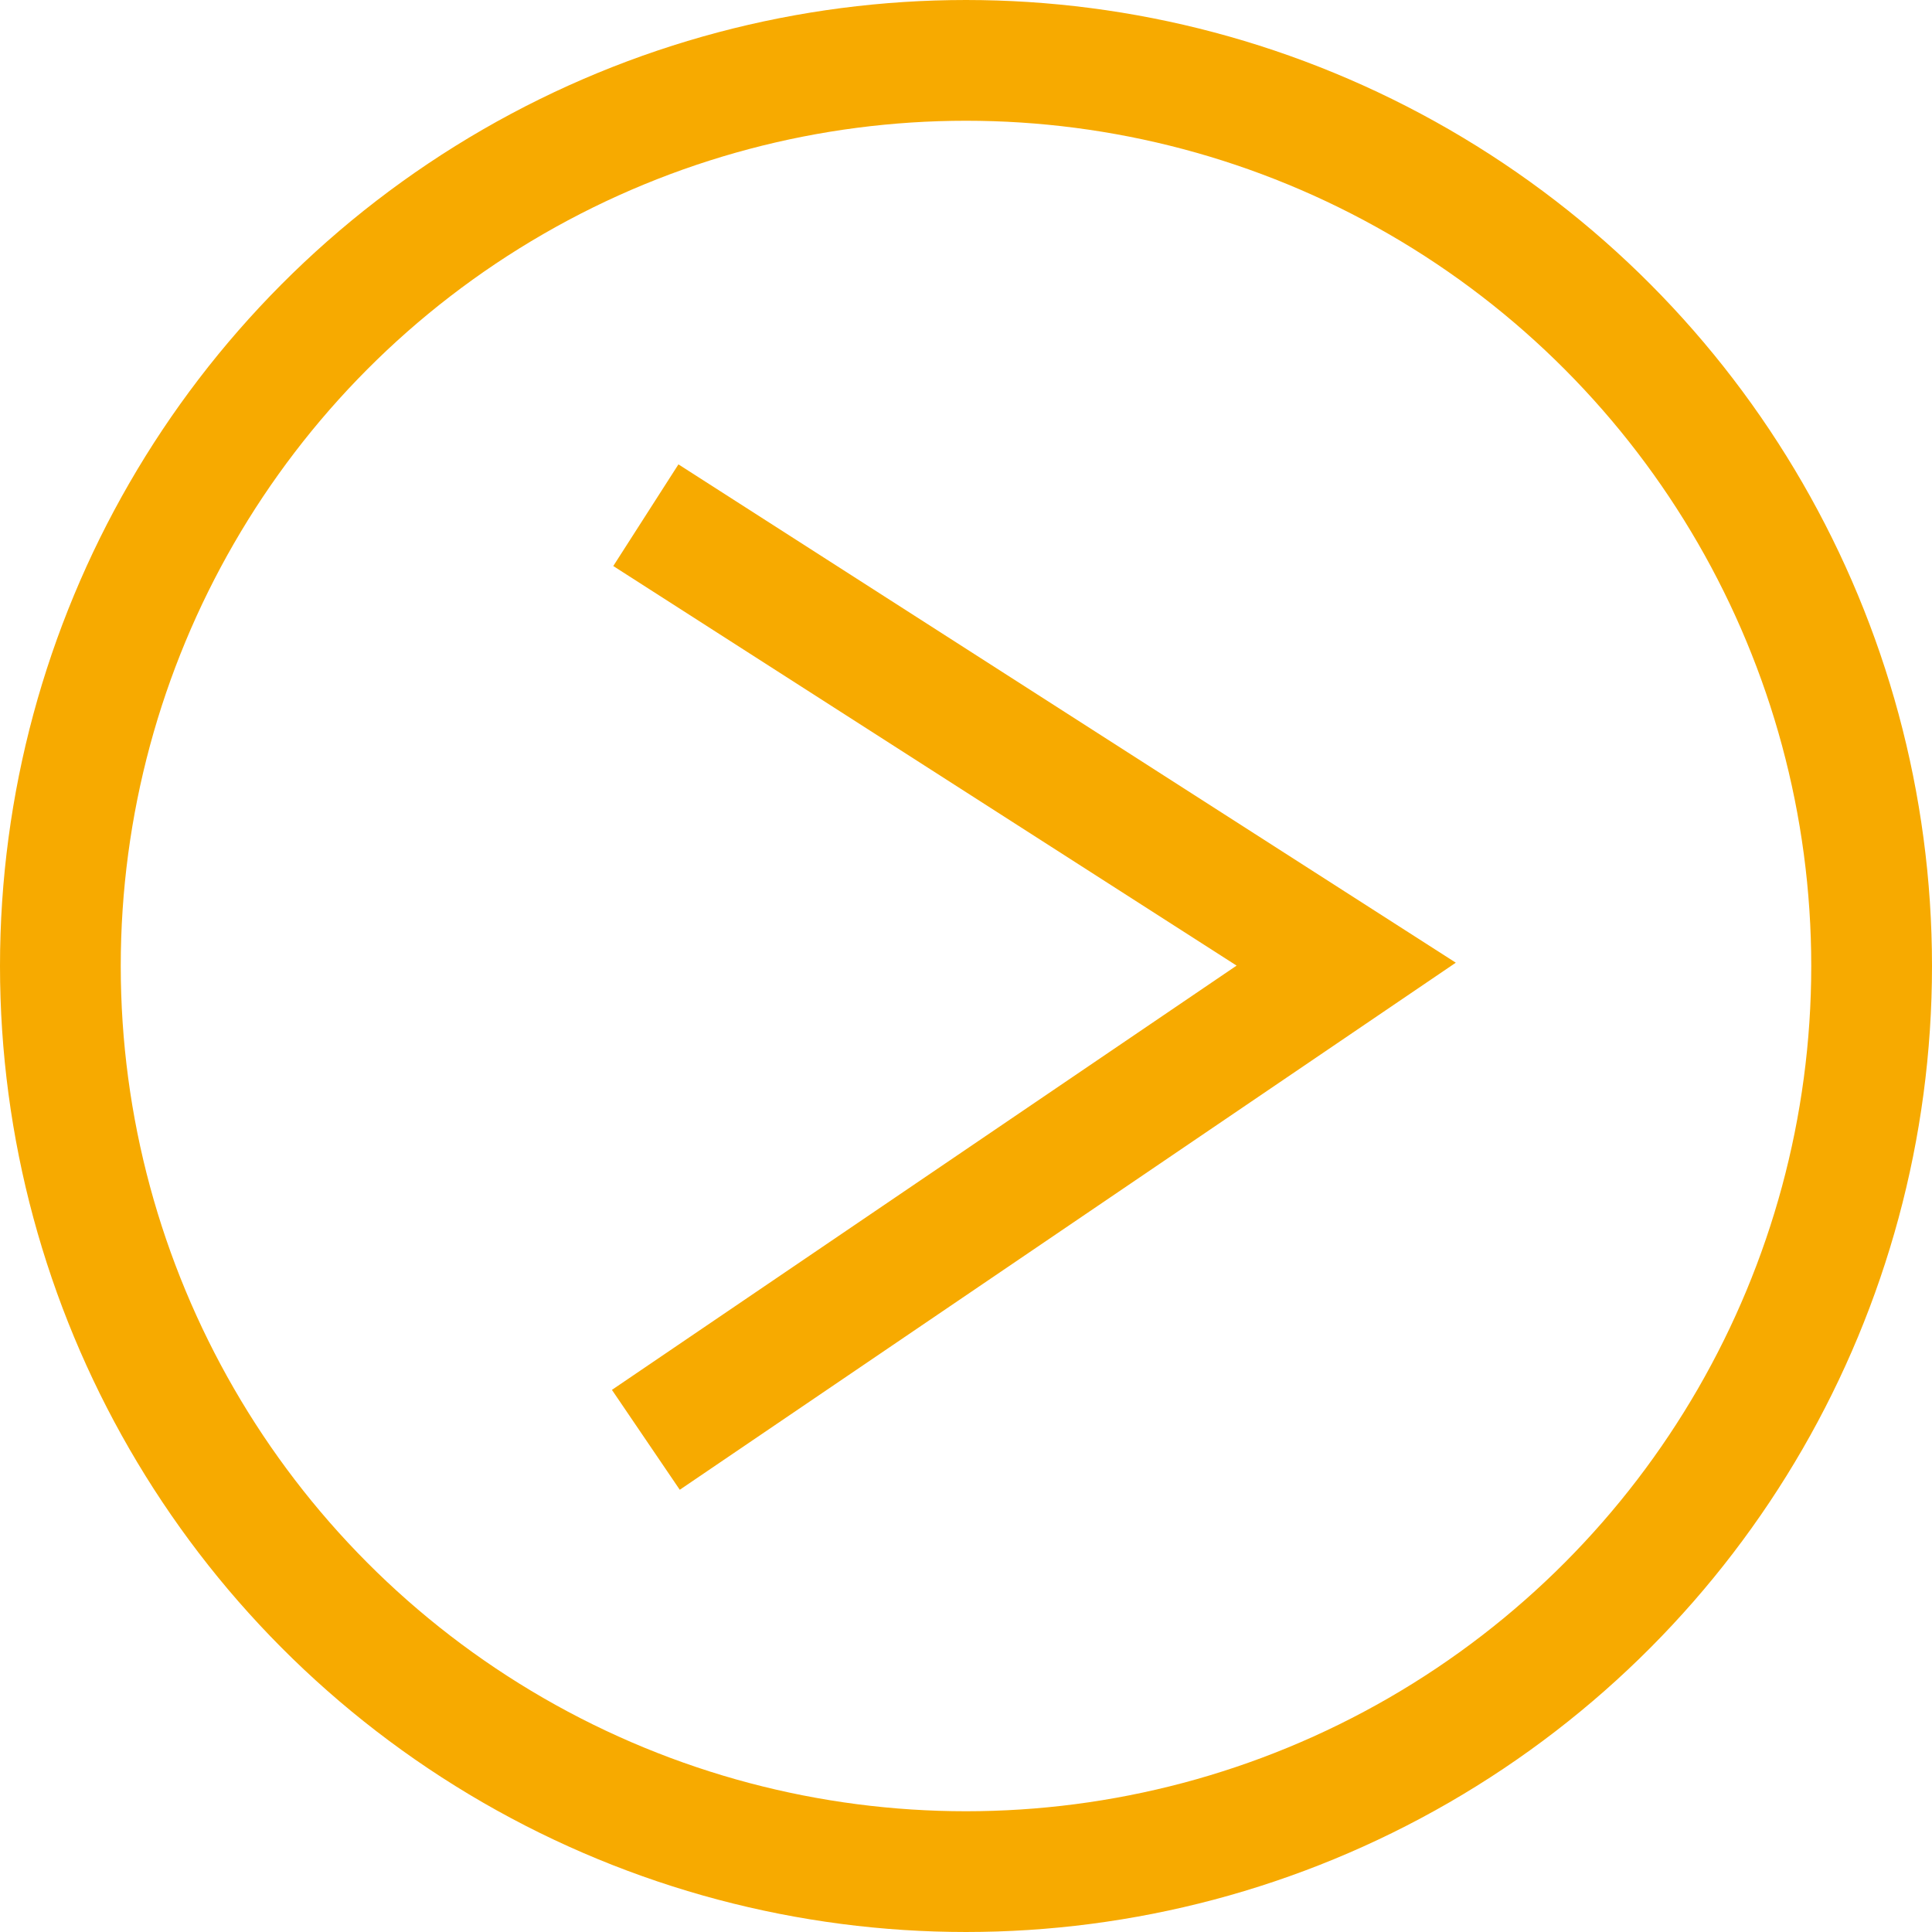 <svg data-name="ARROW ICON - Right" xmlns="http://www.w3.org/2000/svg" width="24" height="24" viewBox="0 0 24 24"><g data-name="Ellipse 1" fill="none" stroke="#f7aa00" stroke-width="1.5"><circle cx="12" cy="12" r="12" stroke="none"/><circle cx="12" cy="12" r="11.25"/></g><path d="M8.023 6.4l8.7 5.577-8.7 5.909" fill="none" stroke="#f7aa00" stroke-width="1.5"/></svg>